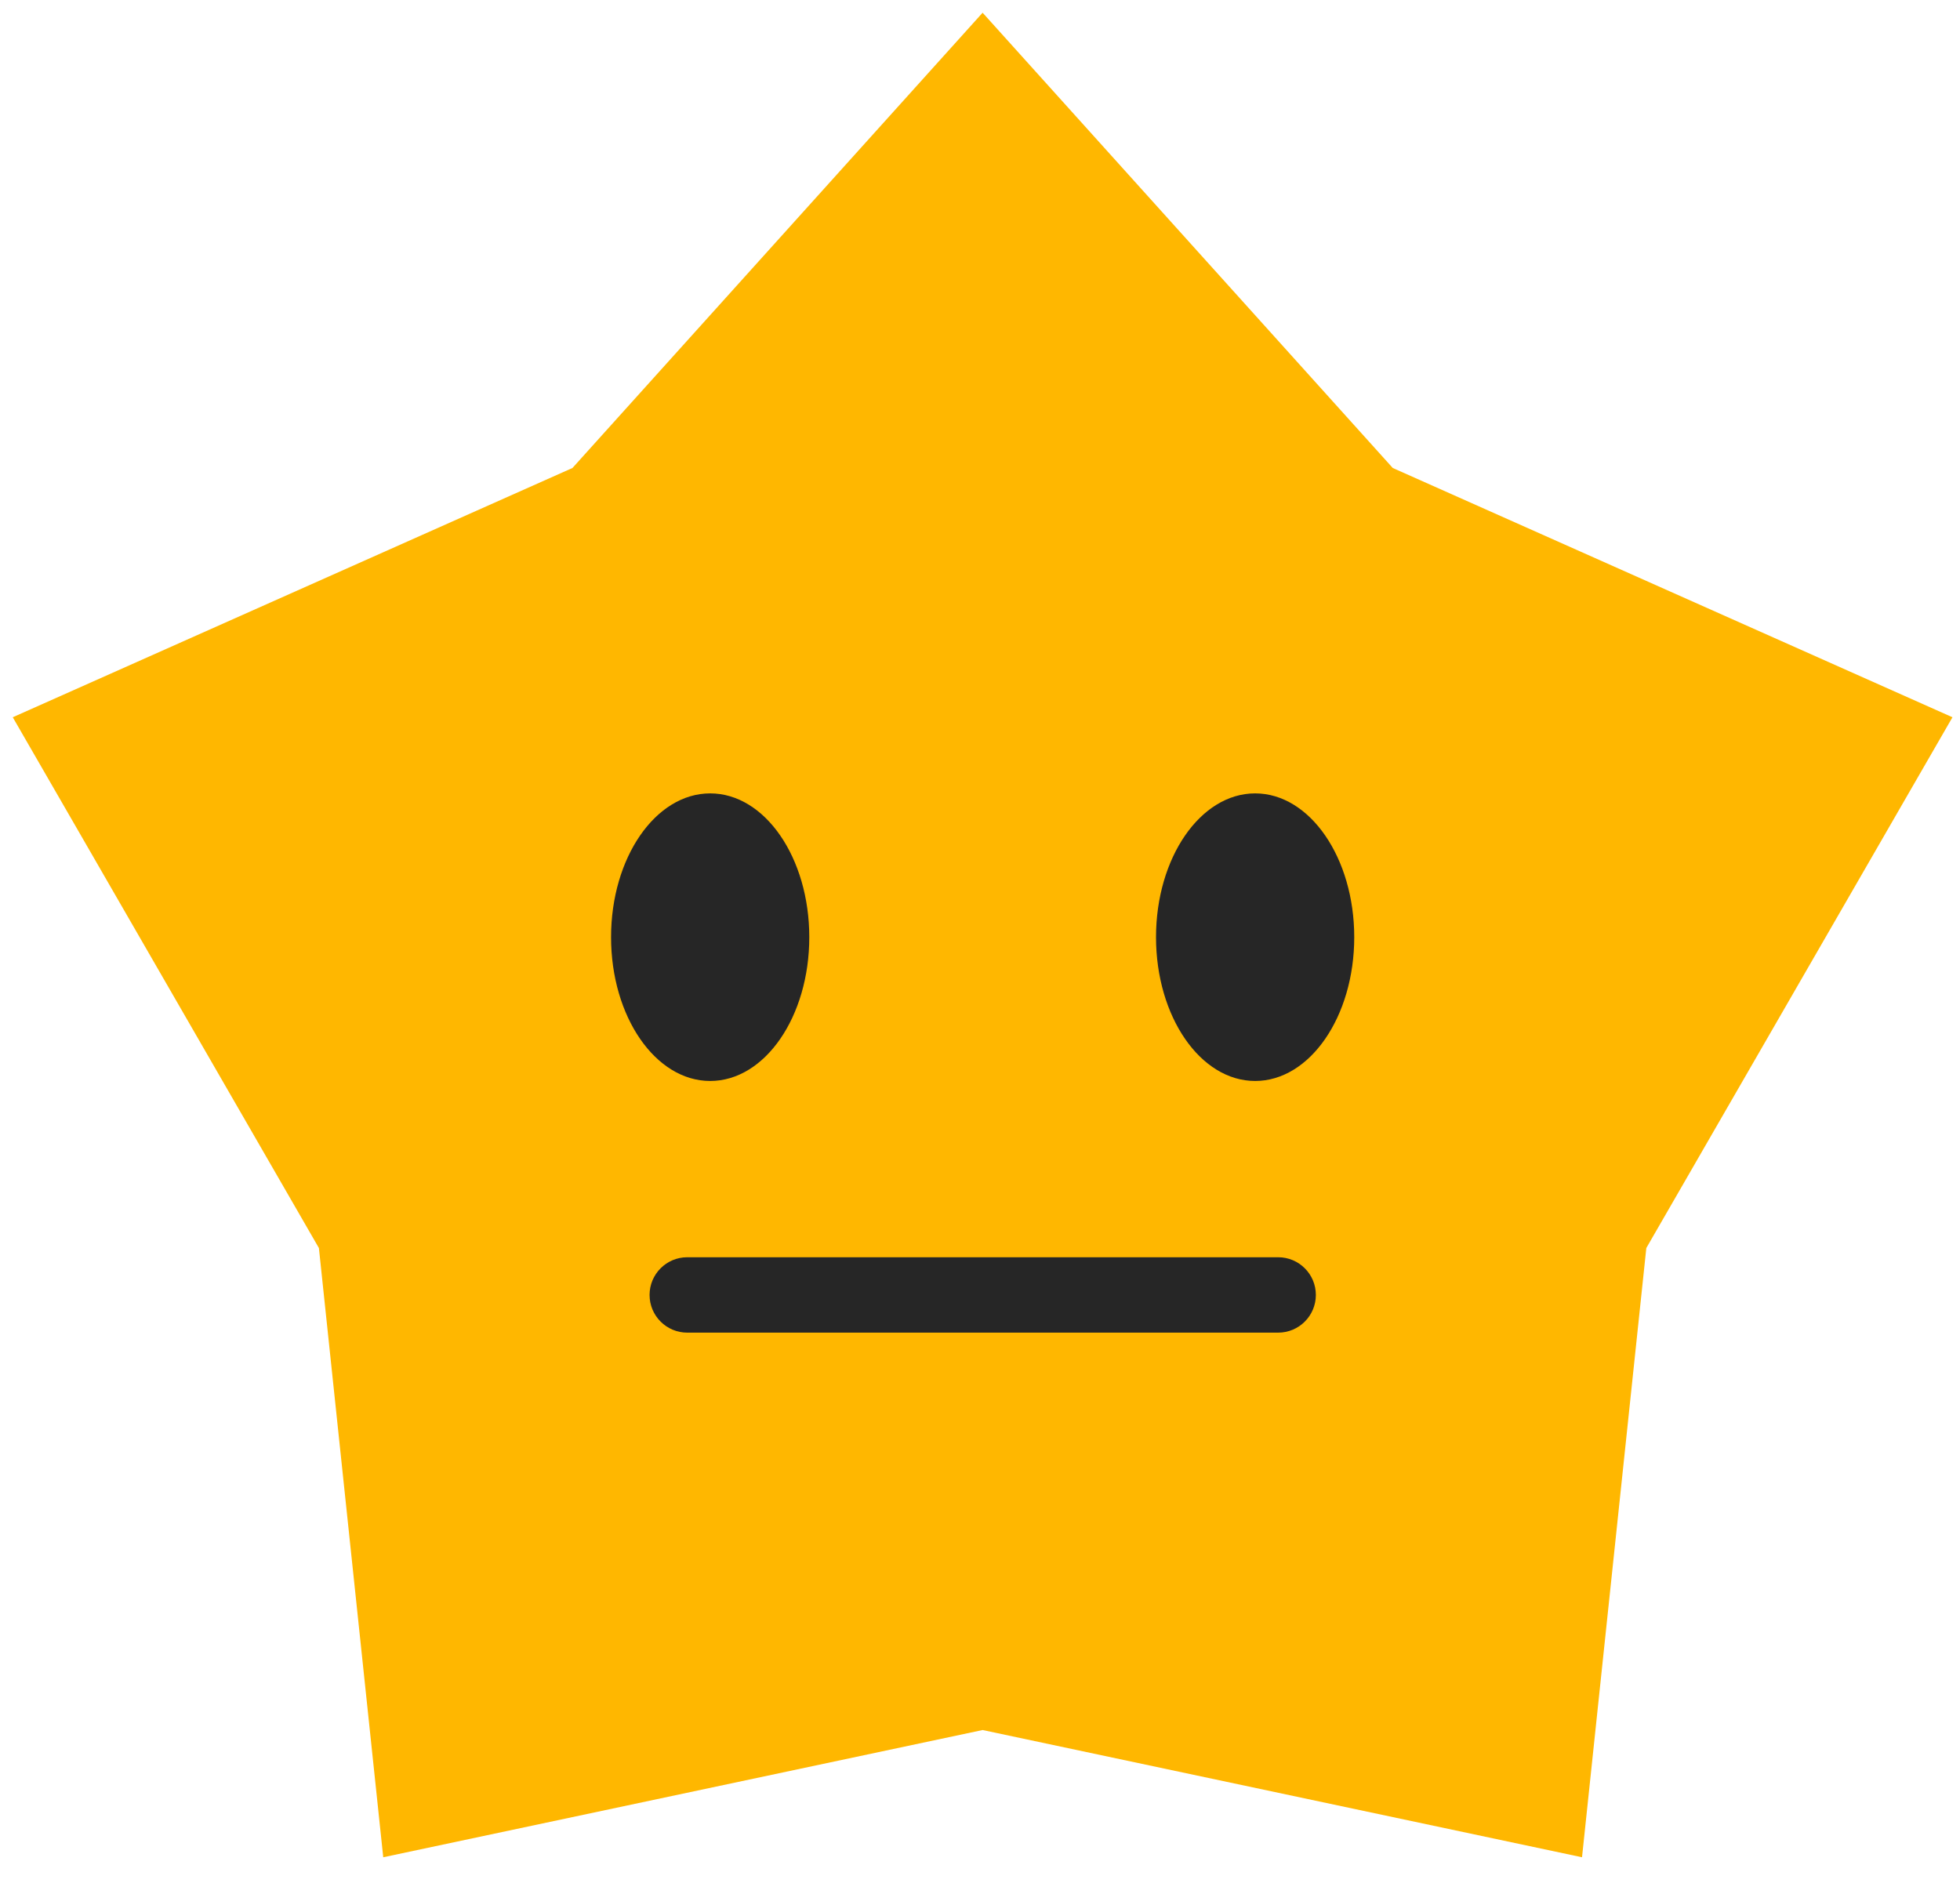 <svg width="51" height="49" viewBox="0 0 51 49" fill="none" xmlns="http://www.w3.org/2000/svg">
<path d="M25.568 0.331L36.24 12.178L50.804 18.665L42.838 32.477L41.165 48.331L25.568 45.02L9.972 48.331L8.298 32.477L0.332 18.665L14.896 12.178L25.568 0.331Z" fill="#FFB700"/>
<path d="M33.258 34.679H17.883C17.341 34.679 16.902 34.24 16.902 33.698C16.902 33.156 17.341 32.717 17.883 32.717H33.258C33.8 32.717 34.239 33.156 34.239 33.698C34.239 34.24 33.8 34.679 33.258 34.679Z" fill="#262626"/>
<path d="M32.659 28.13C34.083 28.13 35.238 26.455 35.238 24.388C35.238 22.322 34.083 20.646 32.659 20.646C31.235 20.646 30.08 22.322 30.08 24.388C30.08 26.455 31.235 28.13 32.659 28.13Z" fill="#262626"/>
<path d="M18.479 28.13C19.904 28.13 21.058 26.455 21.058 24.388C21.058 22.322 19.904 20.646 18.479 20.646C17.055 20.646 15.9 22.322 15.9 24.388C15.9 26.455 17.055 28.13 18.479 28.13Z" fill="#262626"/>
</svg>
